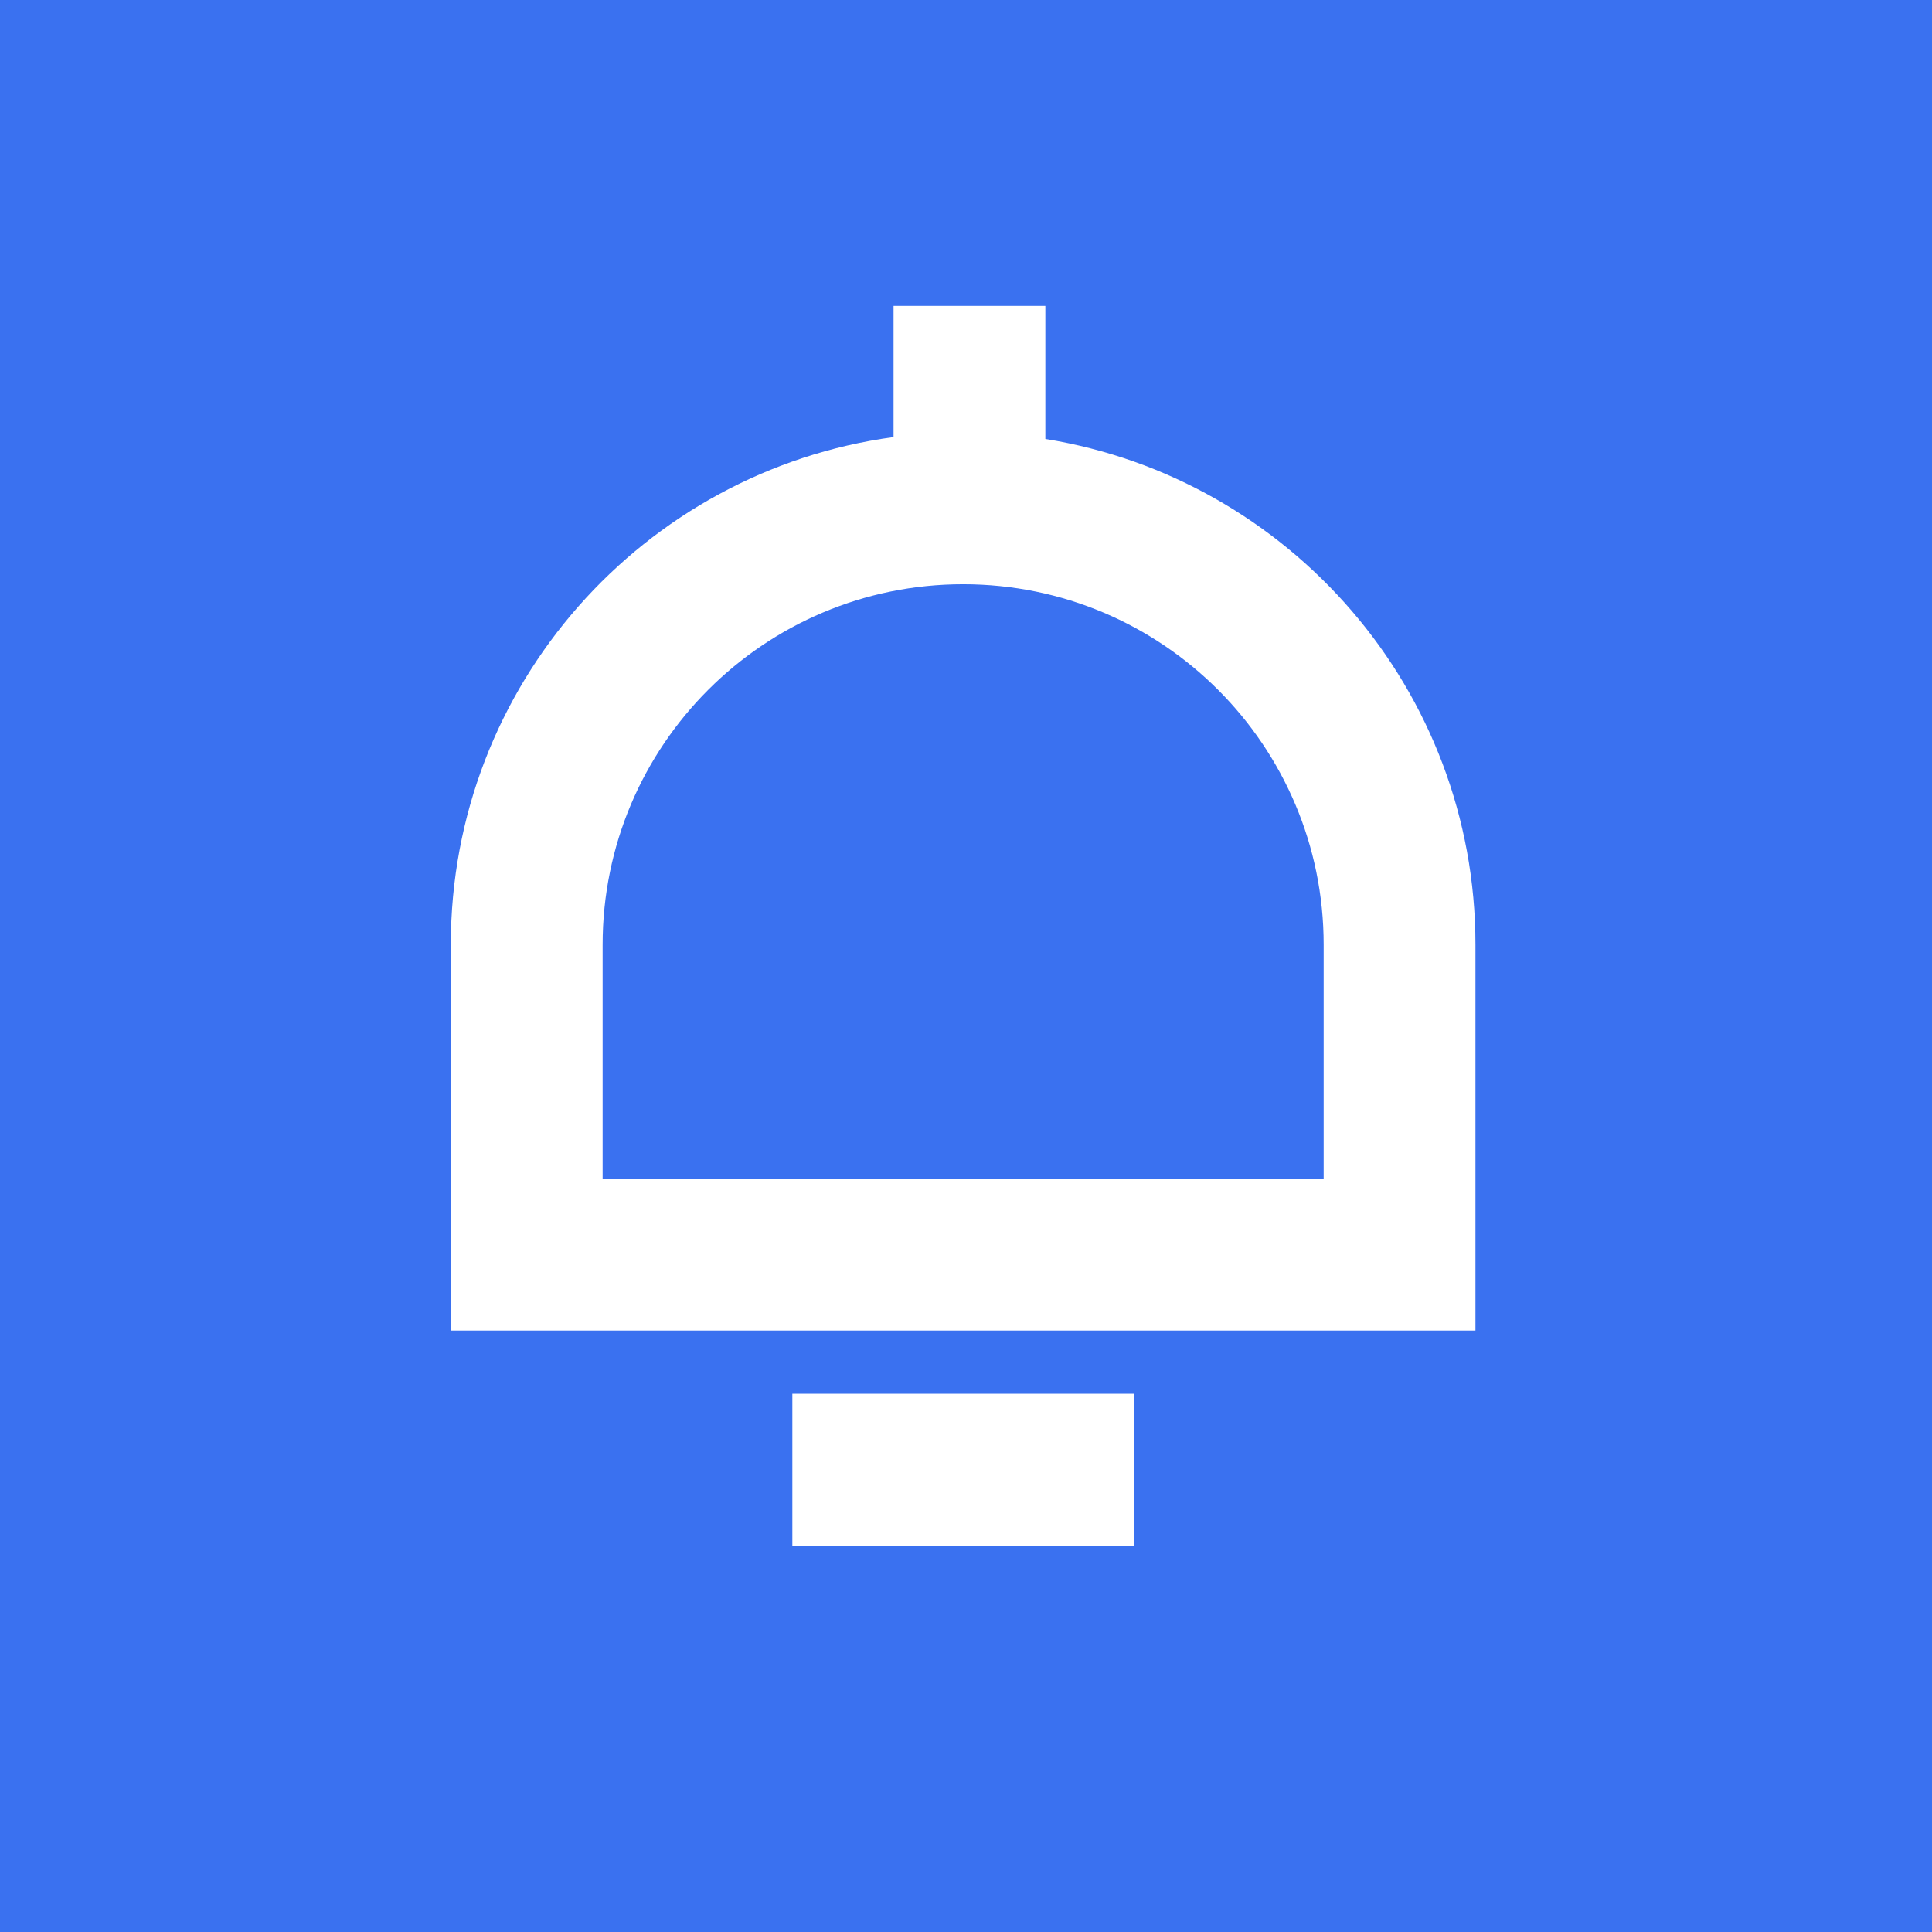 <?xml version="1.0" standalone="no"?><!DOCTYPE svg PUBLIC "-//W3C//DTD SVG 1.1//EN" "http://www.w3.org/Graphics/SVG/1.1/DTD/svg11.dtd"><svg t="1732253374458" class="icon" viewBox="0 0 1024 1024" version="1.1" xmlns="http://www.w3.org/2000/svg" p-id="50592" xmlns:xlink="http://www.w3.org/1999/xlink" width="256" height="256"><path d="M0 512V0h1024v1024H0V512z m554.061-279.339V162.133H473.6v69.53C341.077 249.66 238.933 363.264 238.933 500.719v204.501h543.087V500.727c0-135.134-98.714-247.211-227.959-268.066zM419.959 738.731V819.2H601.003v-80.461H419.959z m281.6-113.98H319.403V500.736c0-105.54 85.547-191.087 191.078-191.087 105.54 0 191.087 85.547 191.087 191.087v124.032z" fill="#3A71F0" p-id="50593"></path></svg>